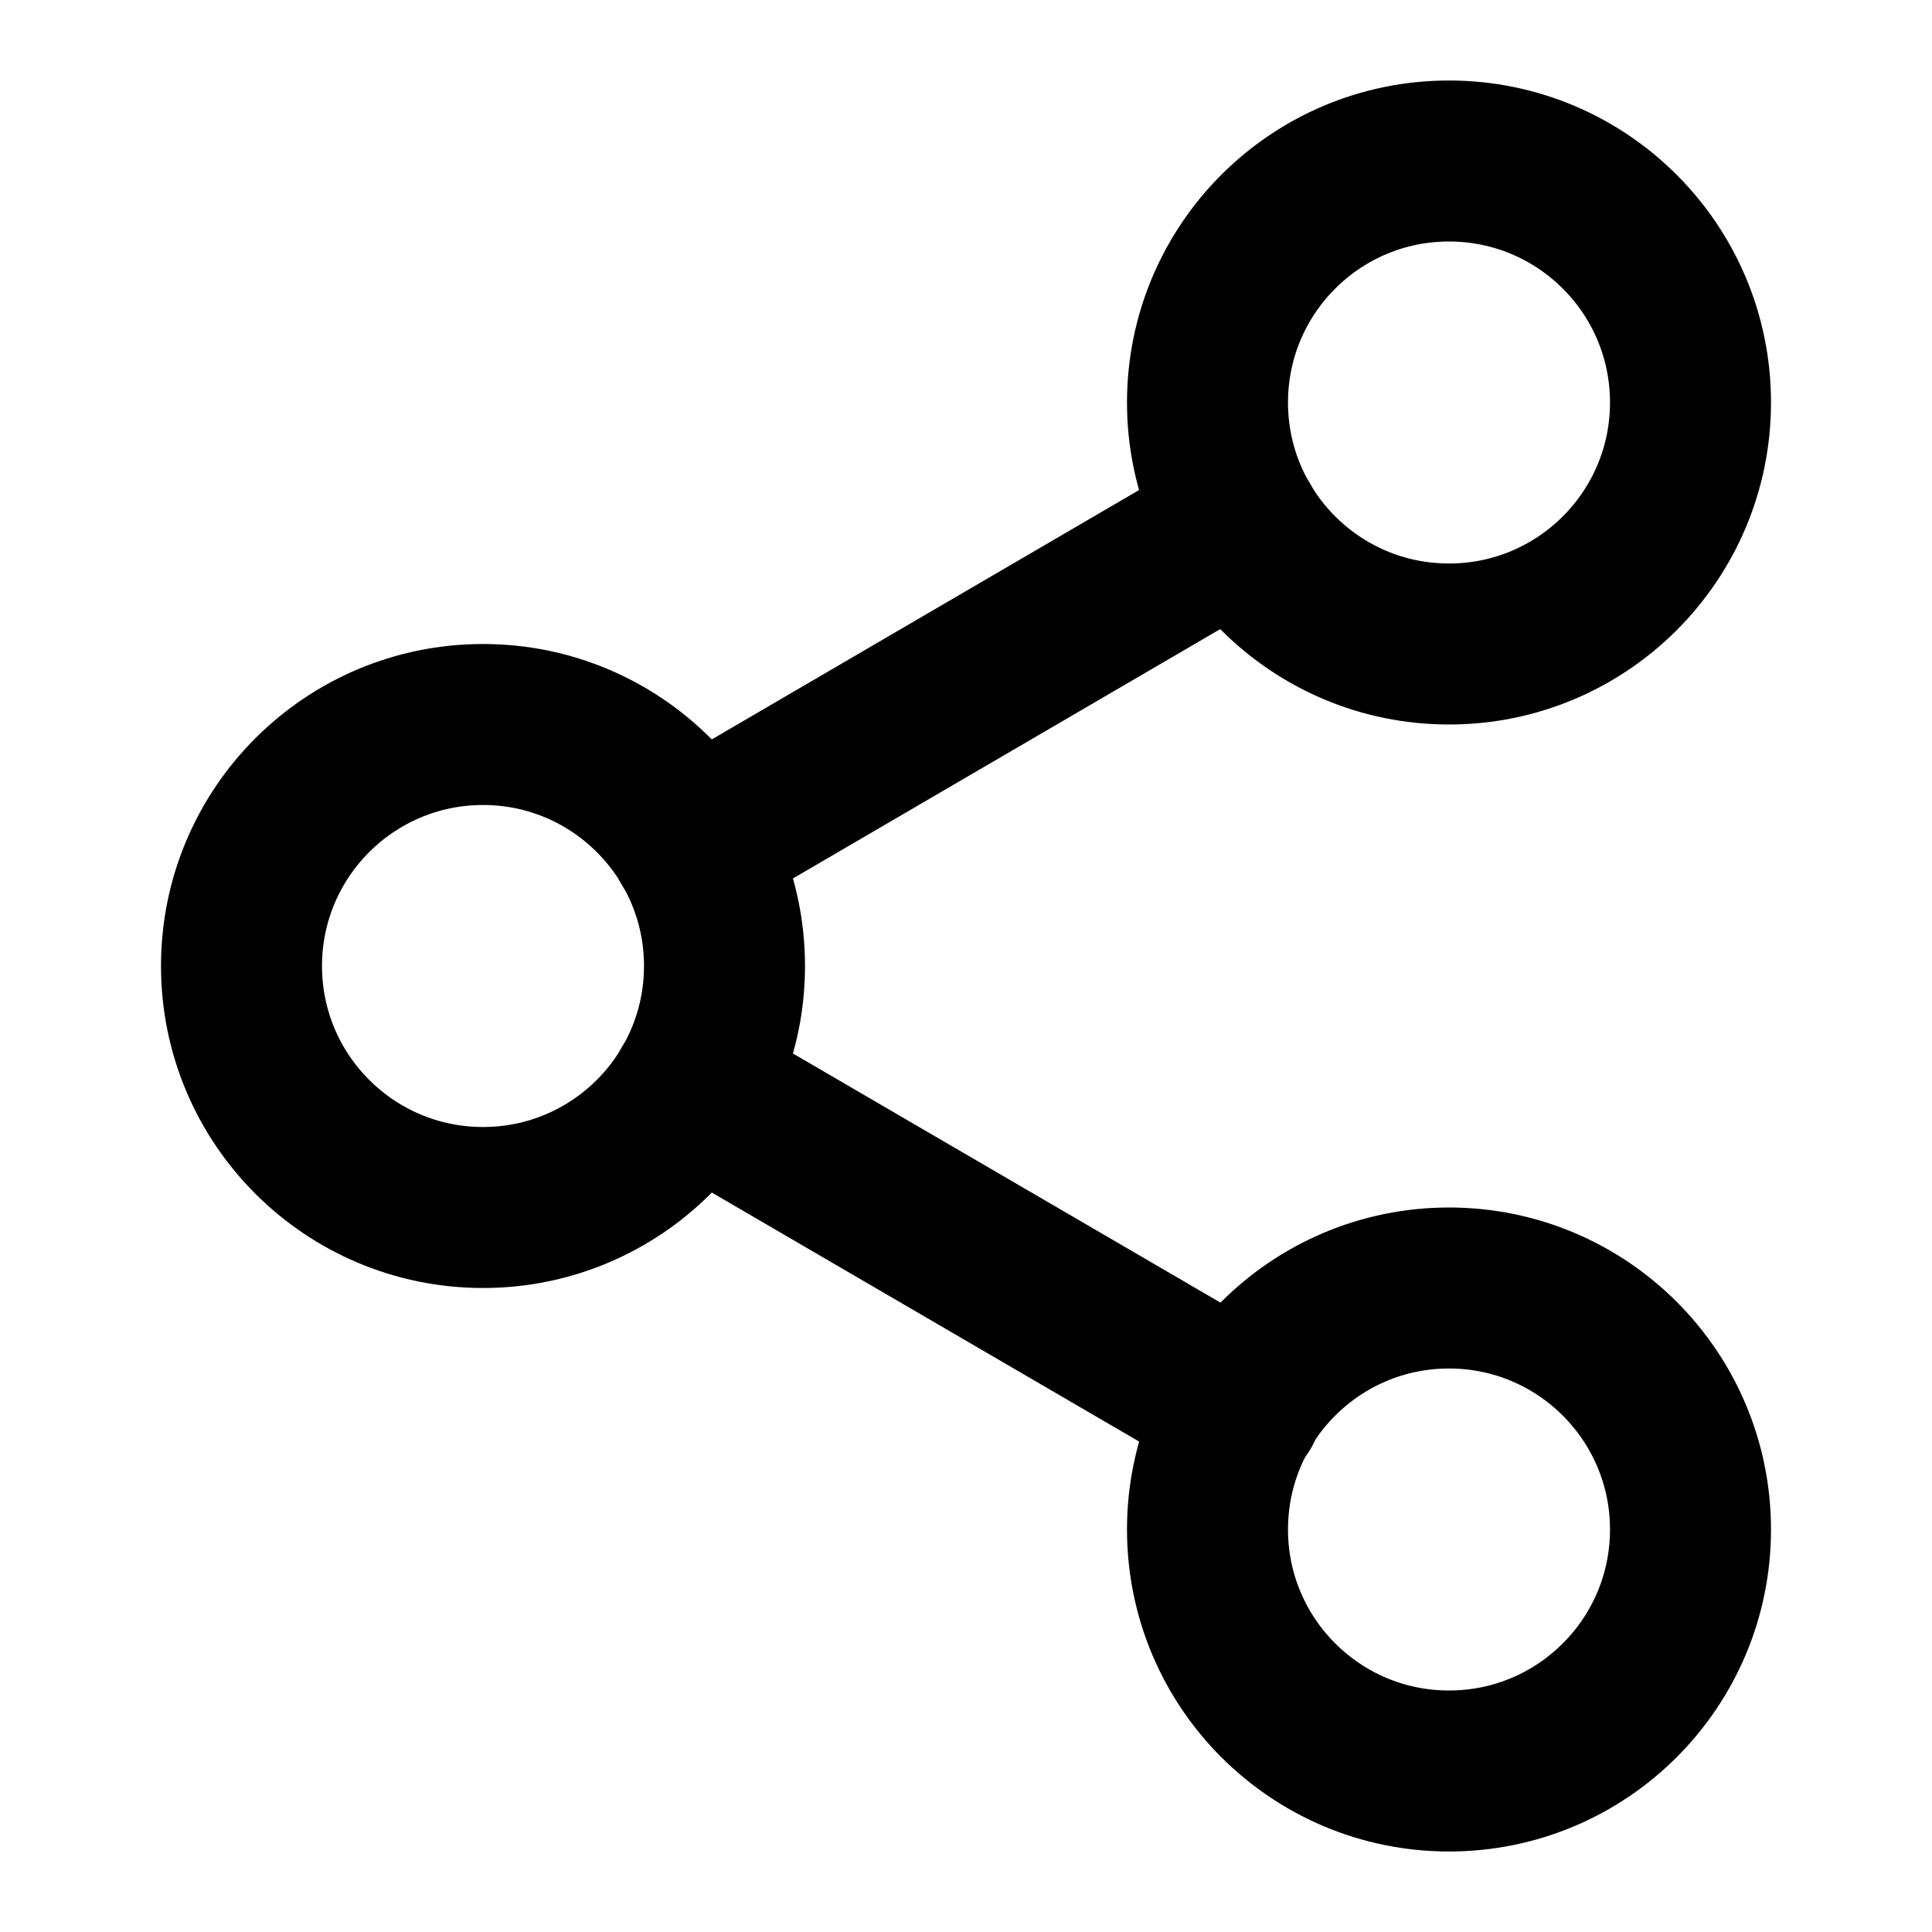 <svg width="24" height="24" viewBox="0 0 24 24" fill="none" xmlns="http://www.w3.org/2000/svg">
    <path d="M18 8C19.657 8 21 6.657 21 5C21 3.343 19.657 2 18 2C16.343 2 15 3.343 15 5C15 6.657 16.343 8 18 8Z"
          stroke="black" stroke-width="2" stroke-linecap="round" stroke-linejoin="round"/>
    <path d="M6 15C7.657 15 9 13.657 9 12C9 10.343 7.657 9 6 9C4.343 9 3 10.343 3 12C3 13.657 4.343 15 6 15Z"
          stroke="black" stroke-width="2" stroke-linecap="round" stroke-linejoin="round"/>
    <path d="M18 22C19.657 22 21 20.657 21 19C21 17.343 19.657 16 18 16C16.343 16 15 17.343 15 19C15 20.657 16.343 22 18 22Z"
          stroke="black" stroke-width="2" stroke-linecap="round" stroke-linejoin="round"/>
    <path d="M8.59 13.51L15.42 17.49" stroke="black" stroke-width="2" stroke-linecap="round"
          stroke-linejoin="round"/>
    <path d="M15.41 6.51L8.59 10.49" stroke="black" stroke-width="2" stroke-linecap="round"
          stroke-linejoin="round"/>
</svg>
